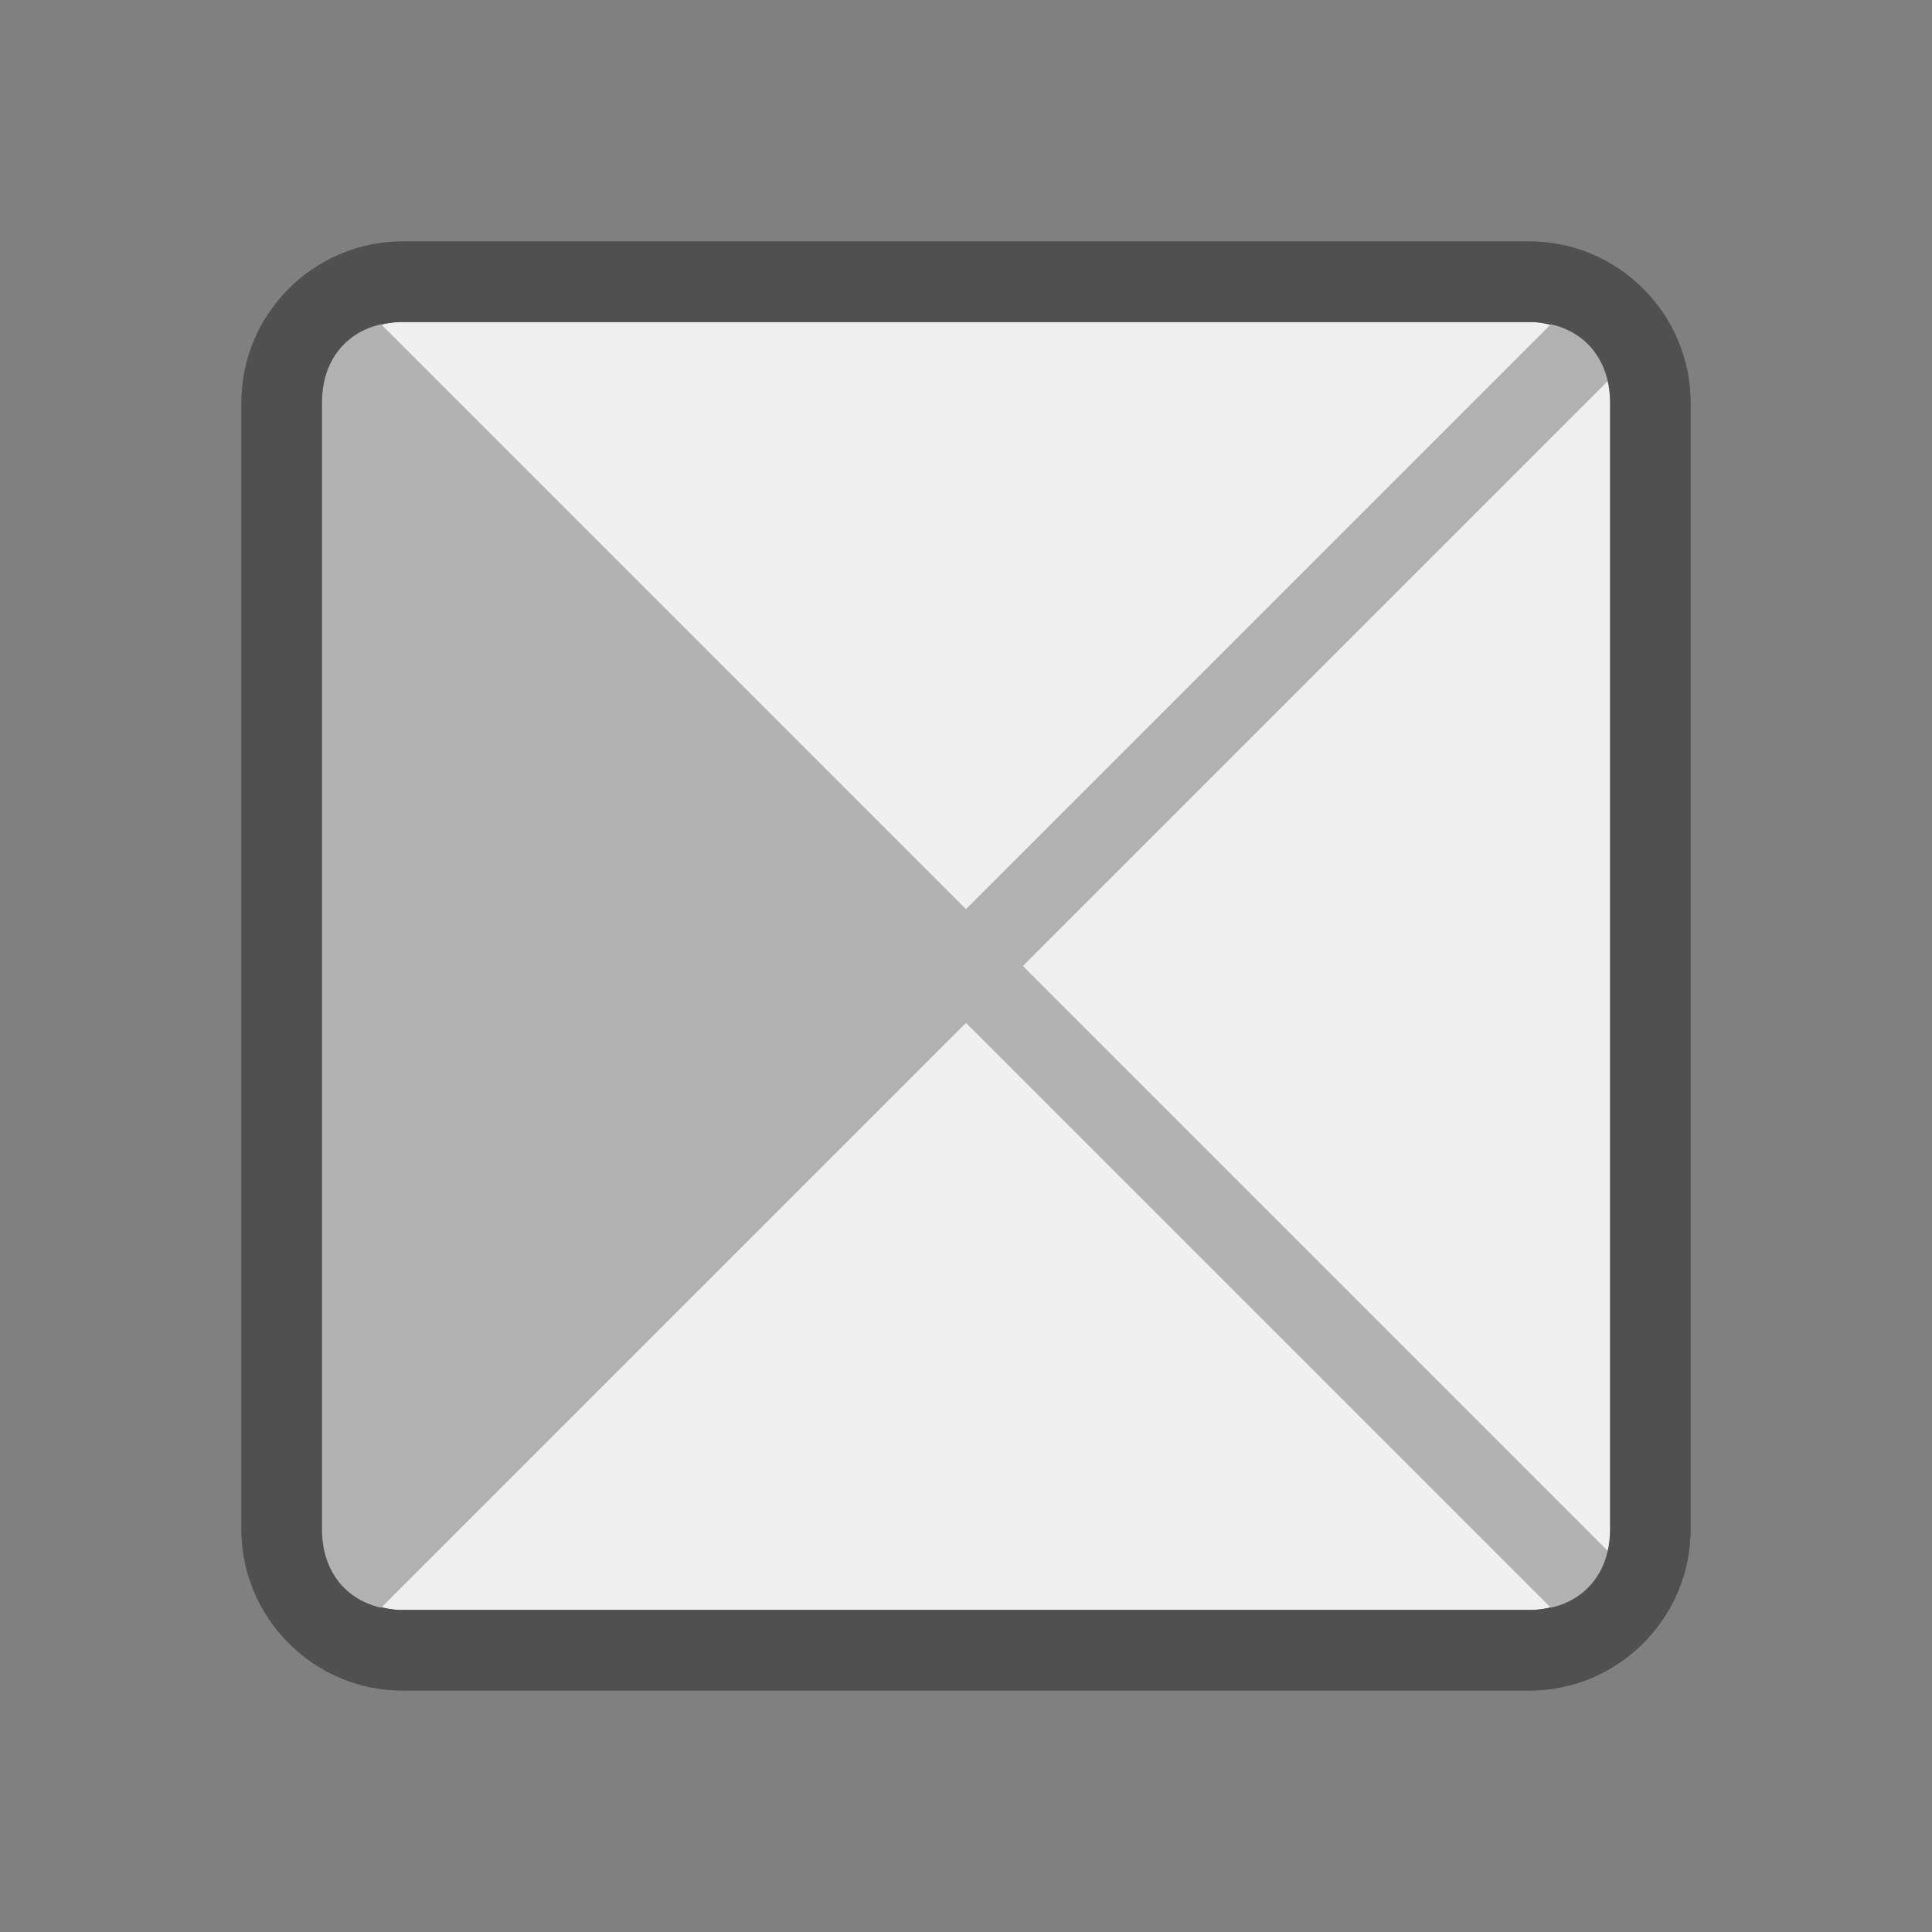 <?xml version="1.0" encoding="utf-8"?>
<!-- Generator: Adobe Illustrator 26.0.3, SVG Export Plug-In . SVG Version: 6.00 Build 0)  -->
<svg version="1.1" xmlns="http://www.w3.org/2000/svg" xmlns:xlink="http://www.w3.org/1999/xlink" x="0px" y="0px"
	 viewBox="0 0 24 24" style="enable-background:new 0 0 24 24;" xml:space="preserve">
<rect x="0" y="0" width="24" height="24" fill="#808080" stroke="none"/>
<style type="text/css">
	.st3{fill:#505050;}
	.st6{fill:#efefef;}
	.st7{fill:#b2b2b2;stroke:#b2b2b2;stroke-linejoin:round;stroke-miterlimit:10;}
	.st8{fill:#efefef;stroke:#b2b2b2;stroke-linejoin:round;stroke-miterlimit:10;}
</style>
<g id="Ebene_1">
	<g id="optimiert">
		<g>
			<path class="st6" d="M5,20.5c-0.8,0-1.5-0.7-1.5-1.5V5c0-0.8,0.7-1.5,1.5-1.5h14c0.8,0,1.5,0.7,1.5,1.5v14c0,0.8-0.7,1.5-1.5,1.5
				H5z"/>
			<path class="st3" d="M19,4c0.5,0,1,0.4,1,1v14c0,0.5-0.4,1-1,1H5c-0.5,0-1-0.4-1-1V5c0-0.5,0.4-1,1-1H19 M19,3H5C3.9,3,3,3.9,3,5
				v14c0,1.1,0.9,2,2,2h14c1.1,0,2-0.9,2-2V5C21,3.9,20.1,3,19,3L19,3z"/>
		</g>
		<polygon class="st7" points="4,4 12,12 4.1,19.9 		"/>
		<polyline class="st8" points="20.1,3.9 12,12 20.1,20.1 		"/>
		<g>
			<path class="st3" d="M19,4c0.6,0,1,0.4,1,1v14c0,0.6-0.4,1-1,1H5c-0.6,0-1-0.4-1-1V5c0-0.6,0.4-1,1-1H19 M19,3H5C3.9,3,3,3.9,3,5
				v14c0,1.1,0.9,2,2,2h14c1.1,0,2-0.9,2-2V5C21,3.9,20.1,3,19,3L19,3z"/>
		</g>
	</g>
</g>
</svg>
